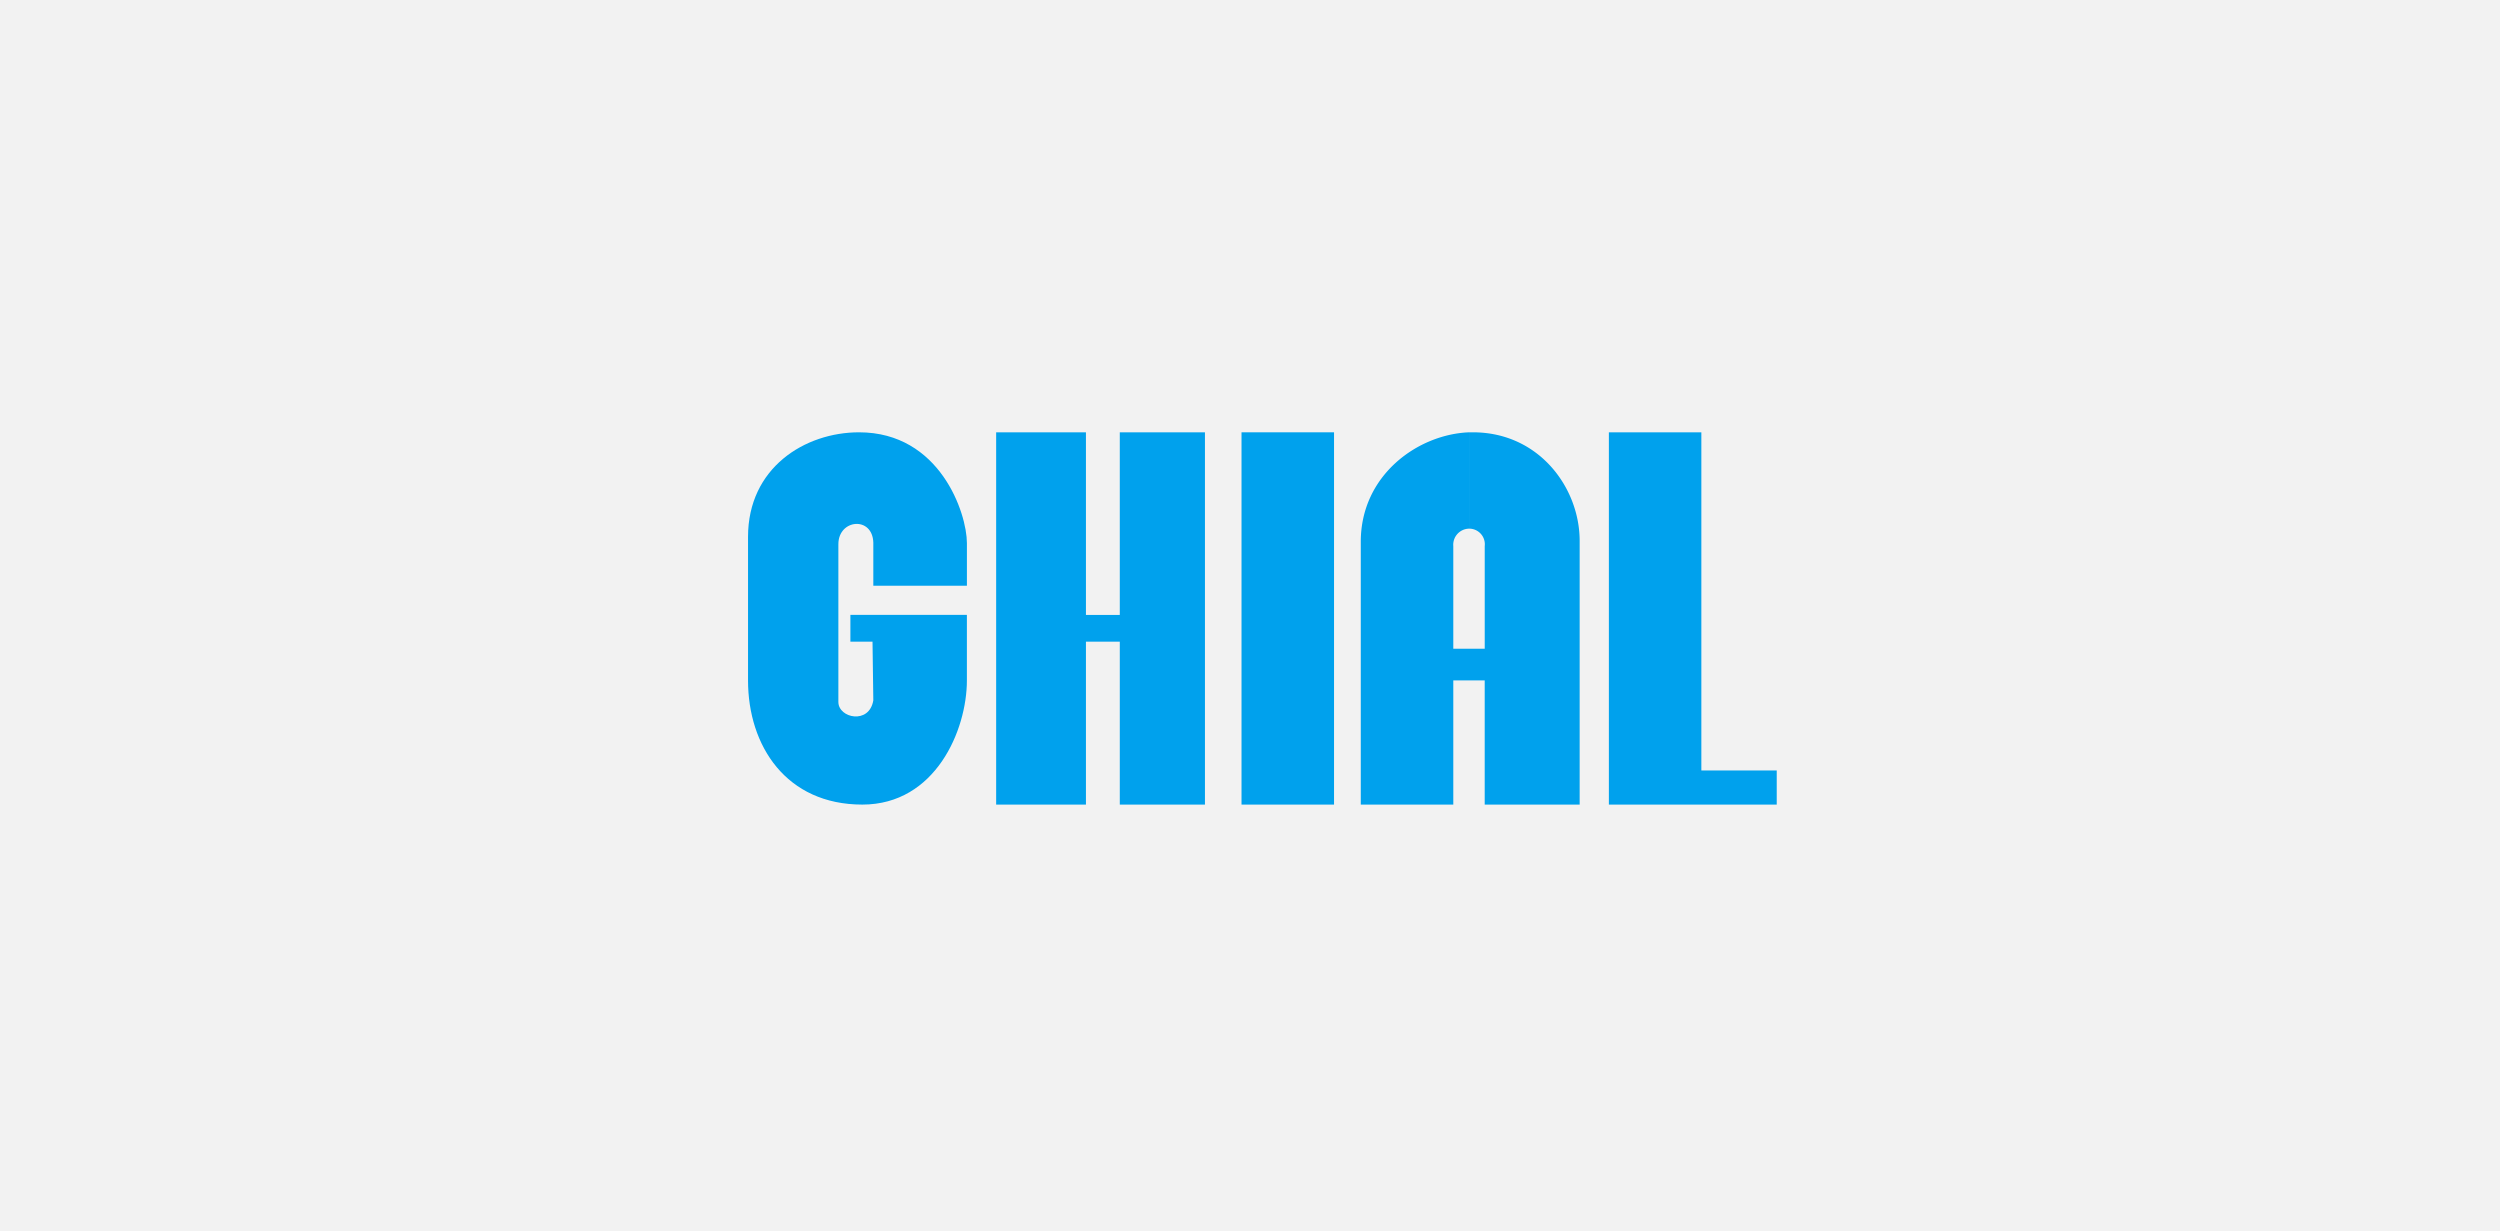 <svg xmlns="http://www.w3.org/2000/svg" width="398" height="196" viewBox="0 0 398 196">
  <g id="Ghial" transform="translate(-469 -2624)">
    <rect id="Rectangle_1828" data-name="Rectangle 1828" width="398" height="196" transform="translate(469 2624)" fill="#f2f2f2"/>
    <g id="Ghial-2" data-name="Ghial" transform="translate(425.641 325.242)">
      <path id="Path_770" data-name="Path 770" d="M34.035,127.017v59.267H60.759v-5.435h-12V127.017Z" transform="translate(265.456 2240.57)" fill="#00a1ed" fill-rule="evenodd"/>
      <rect id="Rectangle_1700" data-name="Rectangle 1700" width="14.729" height="59.267" transform="translate(241.009 2367.582)" fill="#00a1ed"/>
      <path id="Path_771" data-name="Path 771" d="M14.974,127.017v59.267H29.267V160.342h5.389v25.941H48.213V127.017H34.656v29.068H29.267V127.017Z" transform="translate(186.973 2240.57)" fill="#00a1ed" fill-rule="evenodd"/>
      <path id="Path_772" data-name="Path 772" d="M43.569,166.514h2.477v19.769H61.163V144.308c0-8.47-6.474-17.292-16.991-17.292h-.6v15.338a2.488,2.488,0,0,1,2.477,2.784v16.335H43.569ZM26.317,186.283H41.046V166.514h2.523v-5.041H41.046V145.138a2.565,2.565,0,0,1,2.523-2.784V127.016c-8.127.307-17.252,6.781-17.252,17.426Z" transform="translate(233.678 2240.566)" fill="#00a1ed" fill-rule="evenodd"/>
      <path id="Path_773" data-name="Path 773" d="M27.2,151.437H42.1v-6.776c0-4.78-4.3-17.646-17.165-17.646-8.644,0-17.681,5.65-17.681,16.643v22.855c0,10.43,6.085,19.769,18.2,19.769,11.648,0,16.643-11.863,16.643-19.769v-10.43H23.551v4.263h3.521l.128,9.34c-.65,3.91-5.563,2.825-5.563.261V144.83c0-4,5.435-4.514,5.563-.256Z" transform="translate(155.191 2240.566)" fill="#00a1ed" fill-rule="evenodd"/>
    </g>
  </g>
</svg>
